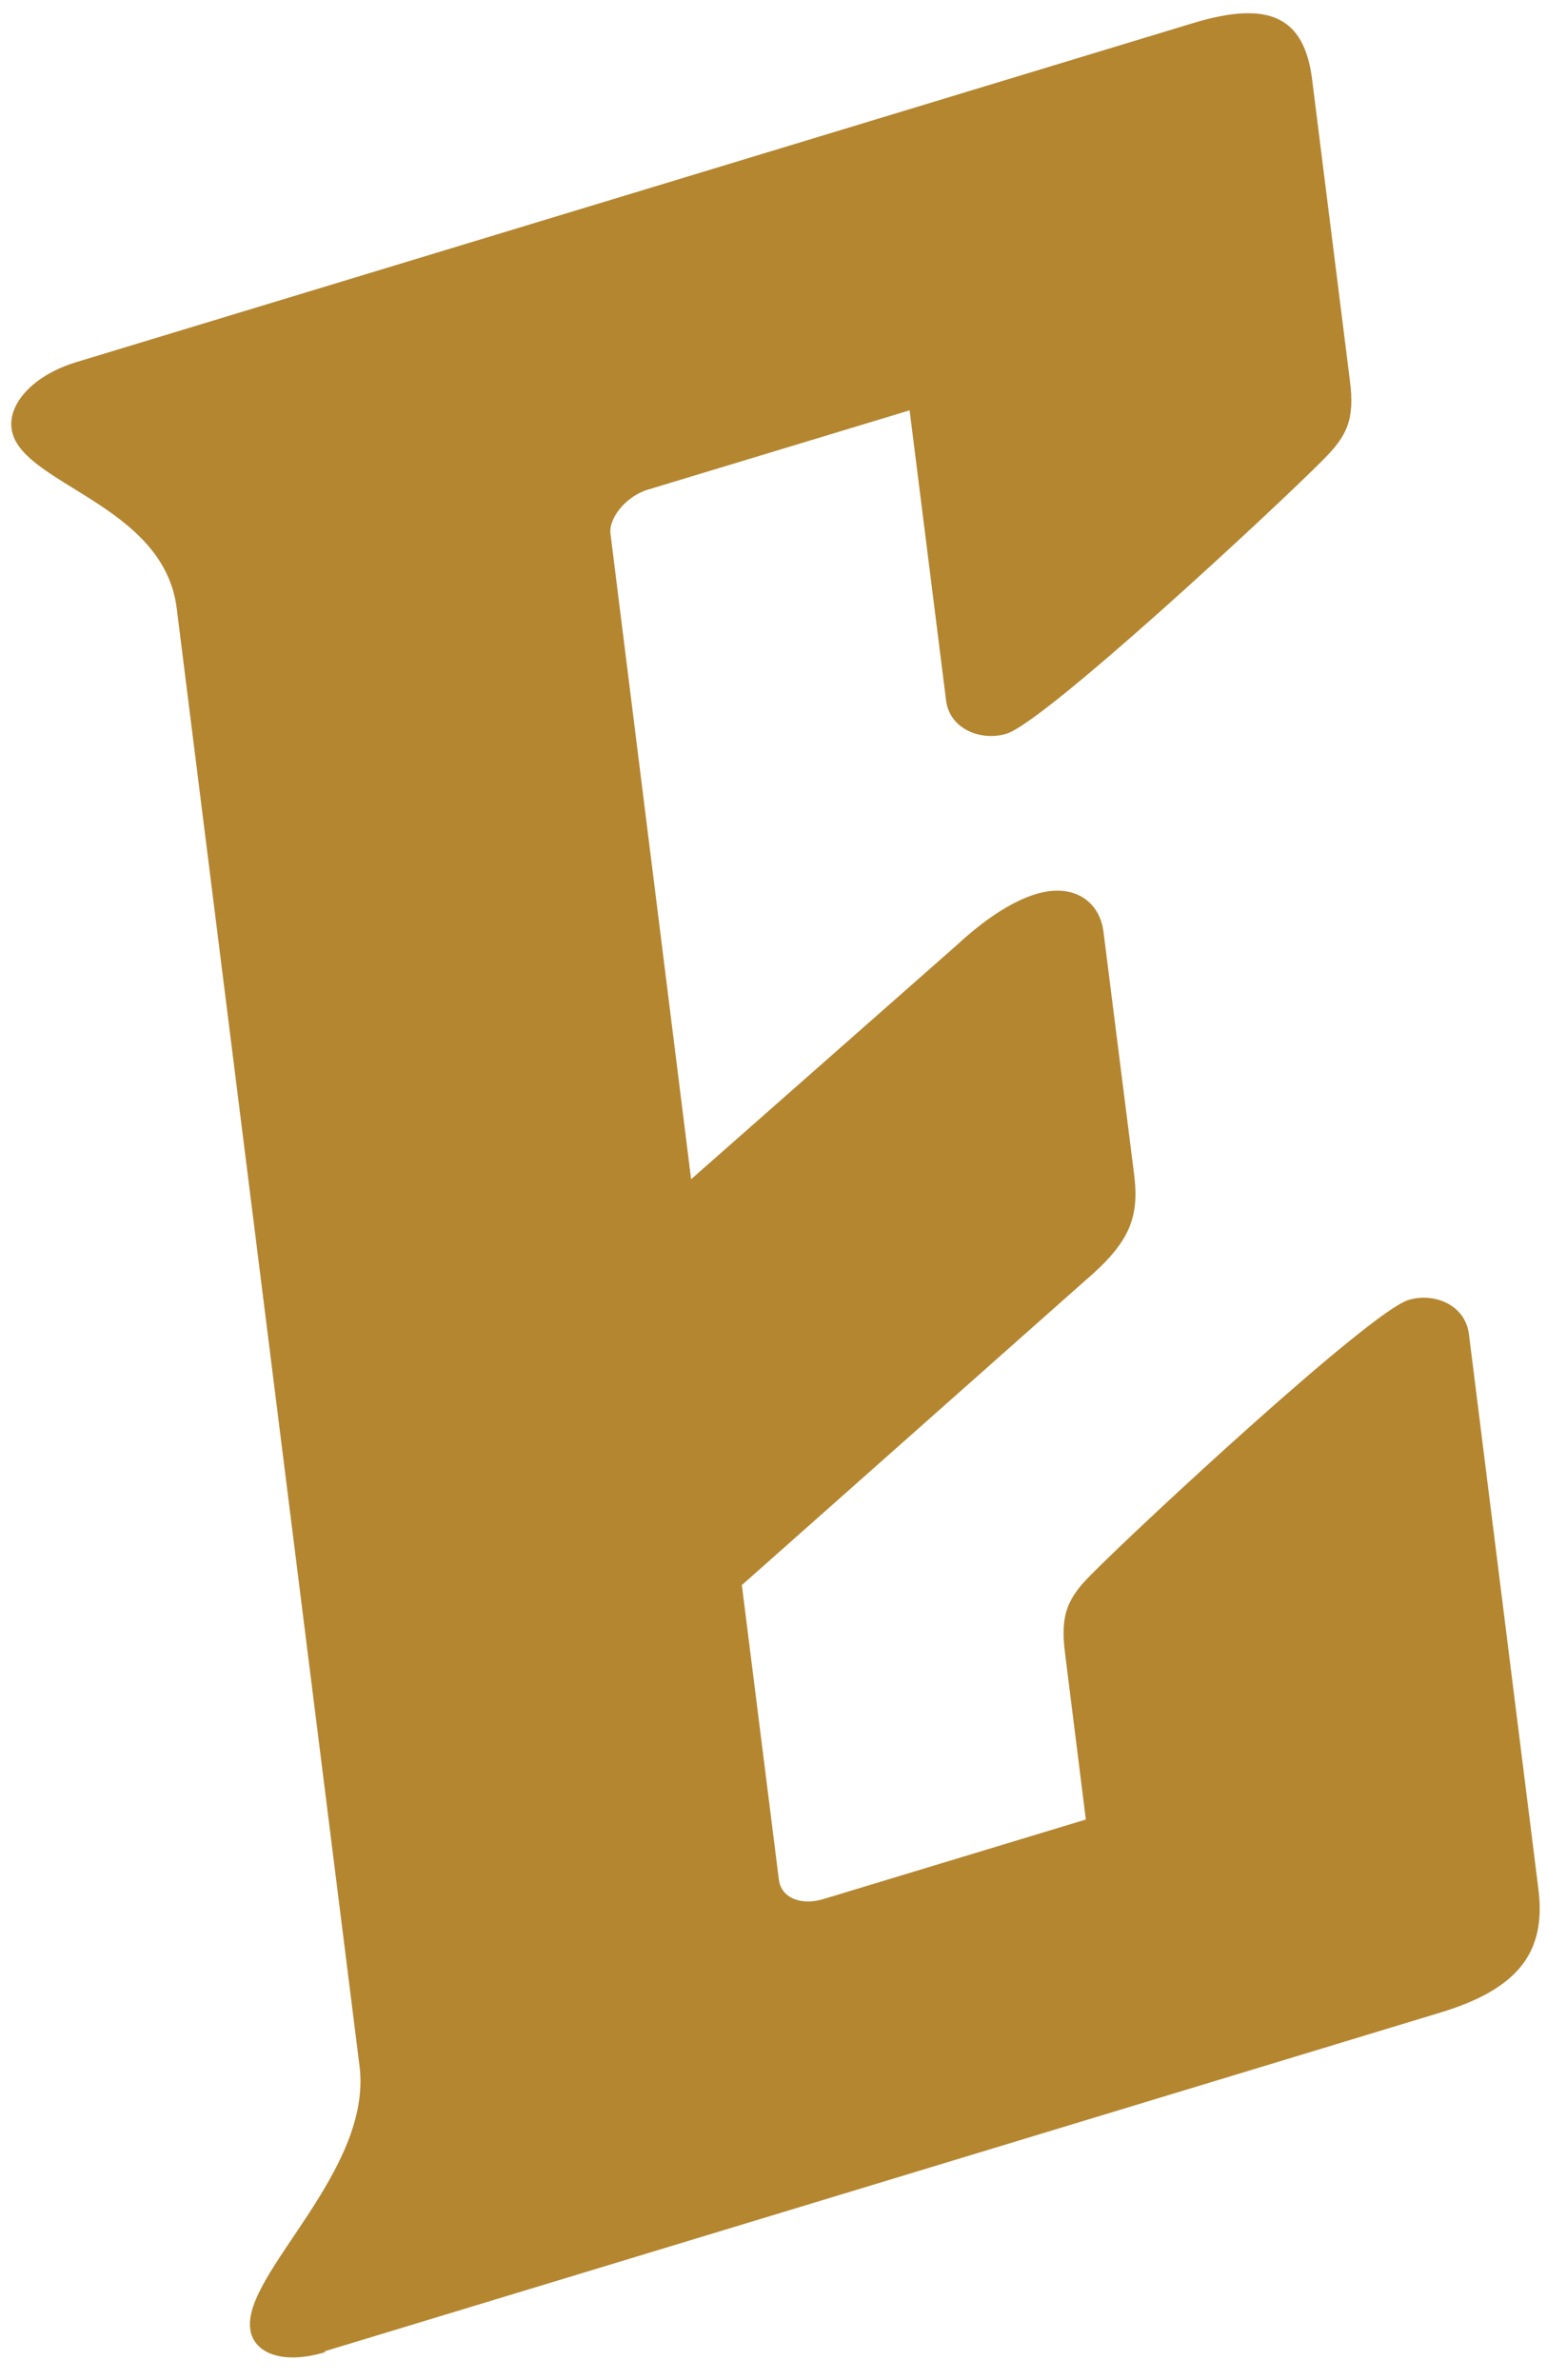 <svg width="52" height="80" viewBox="0 0 52 80" fill="none" xmlns="http://www.w3.org/2000/svg">
<path d="M10.946 79.056C9.438 79.515 8.498 79.056 8.41 78.271C8.17 76.415 12.542 72.966 12.083 69.43L5.94 20.449C5.503 16.913 0.629 16.28 0.388 14.403C0.279 13.595 1.066 12.635 2.552 12.176L40.084 0.782C42.663 -0.003 43.844 0.564 44.106 2.681L45.374 12.788C45.549 14.119 45.264 14.665 44.478 15.451C42.904 17.044 35.122 24.269 33.832 24.662C32.98 24.924 31.909 24.509 31.799 23.527L30.575 13.792L21.788 16.455C21.045 16.673 20.455 17.415 20.52 17.939L23.231 39.636L32.149 31.778C33.045 30.948 33.964 30.315 34.816 30.053C36.106 29.66 36.958 30.315 37.089 31.297L38.117 39.439C38.313 40.945 37.964 41.775 36.455 43.063L24.936 53.278L26.182 63.188C26.269 63.821 26.969 64.061 27.712 63.821L36.499 61.158L35.8 55.57C35.625 54.238 35.909 53.693 36.696 52.907C38.27 51.313 46.051 44.089 47.341 43.696C48.194 43.434 49.243 43.848 49.374 44.831L51.713 63.515C51.975 65.632 51.013 66.855 48.434 67.641L10.902 79.035L10.946 79.056Z" fill="#B48630"/>
</svg>
